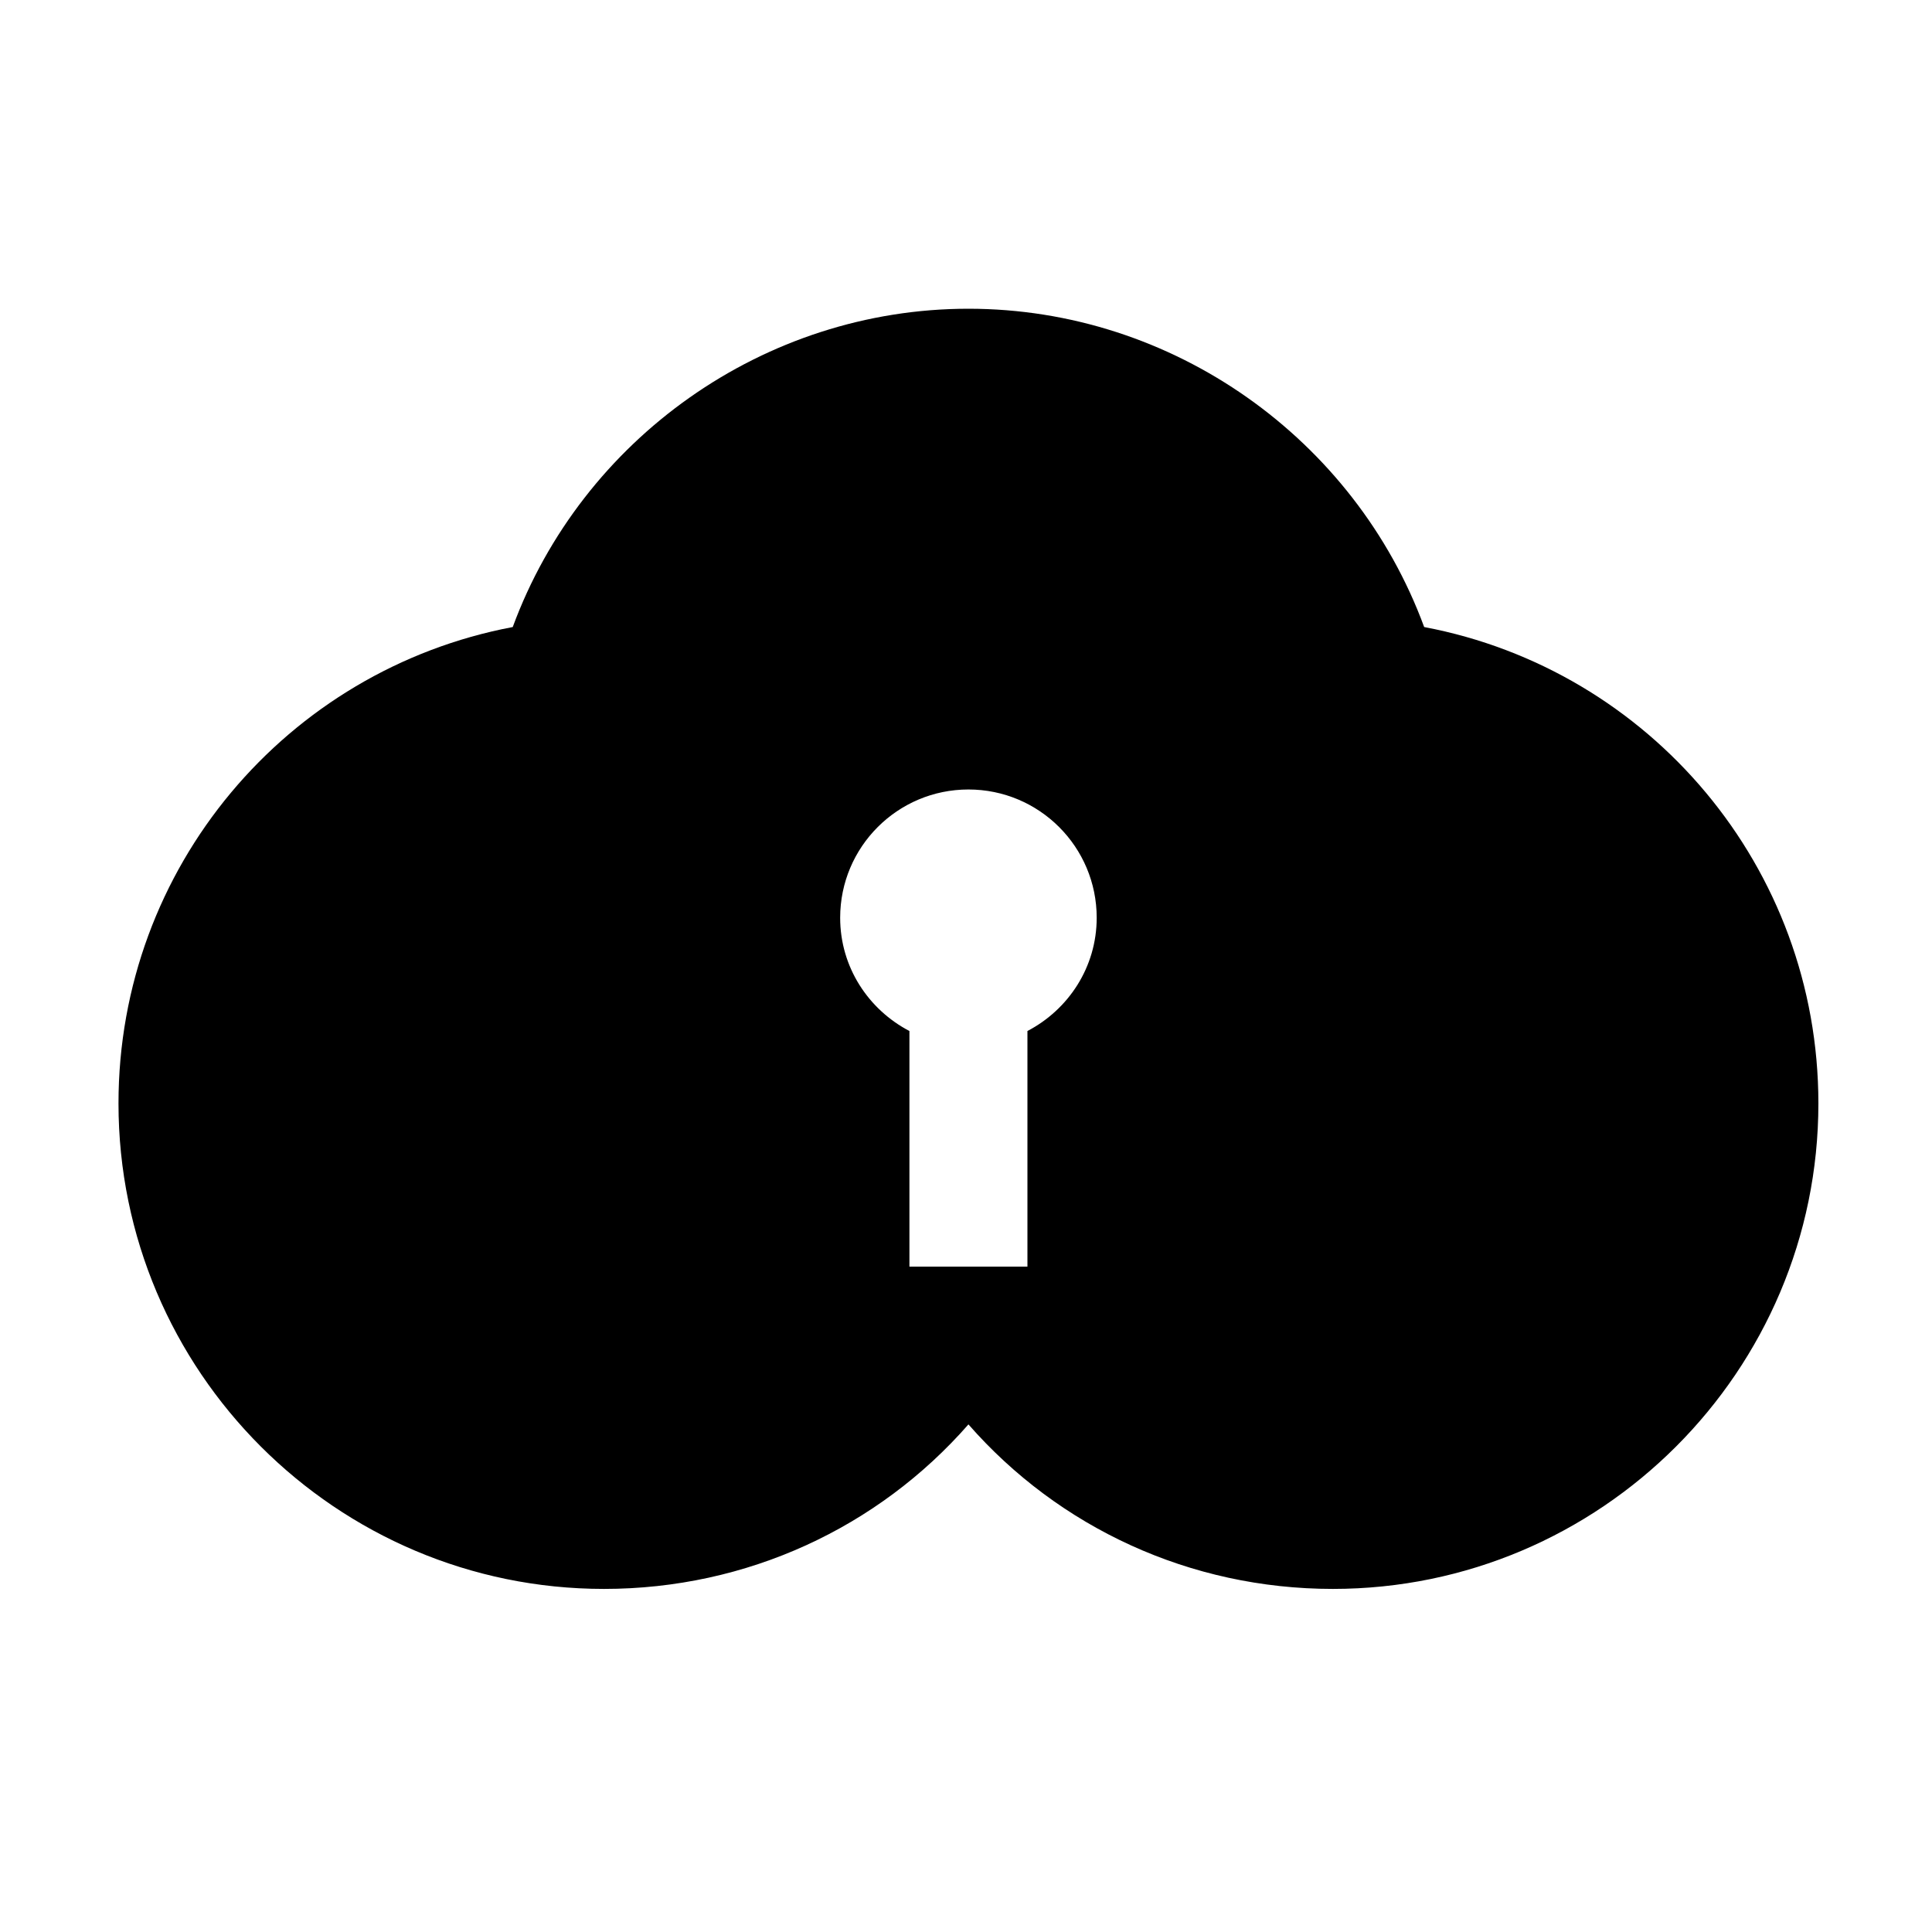 <?xml version="1.0" encoding="UTF-8"?>
<!-- Uploaded to: SVG Find, www.svgrepo.com, Generator: SVG Find Mixer Tools -->
<svg fill="#000000" width="800px" height="800px" version="1.1" viewBox="144 144 512 512" xmlns="http://www.w3.org/2000/svg">
 <path d="m521.42 310.17c-18.332-49.801-66.547-84.352-120.77-84.352-54.223 0.004-102.44 34.555-120.77 84.352-59.848 11.324-104.48 63.688-104.48 126.25 0 70.945 57.719 128.66 128.66 128.66 37.91 0 72.68-16.285 96.586-43.598 23.906 27.312 58.672 43.598 96.586 43.598 70.941 0 128.66-57.715 128.66-128.66-0.004-62.566-44.629-114.93-104.47-126.25zm-105.14 107.06v62.441h-31.273v-62.441c-10.859-5.676-18.355-16.914-18.355-30.016 0-18.773 15.219-33.992 33.992-33.992 18.773 0 33.992 15.219 33.992 33.992 0 13.102-7.496 24.344-18.355 30.016z"/>
</svg>